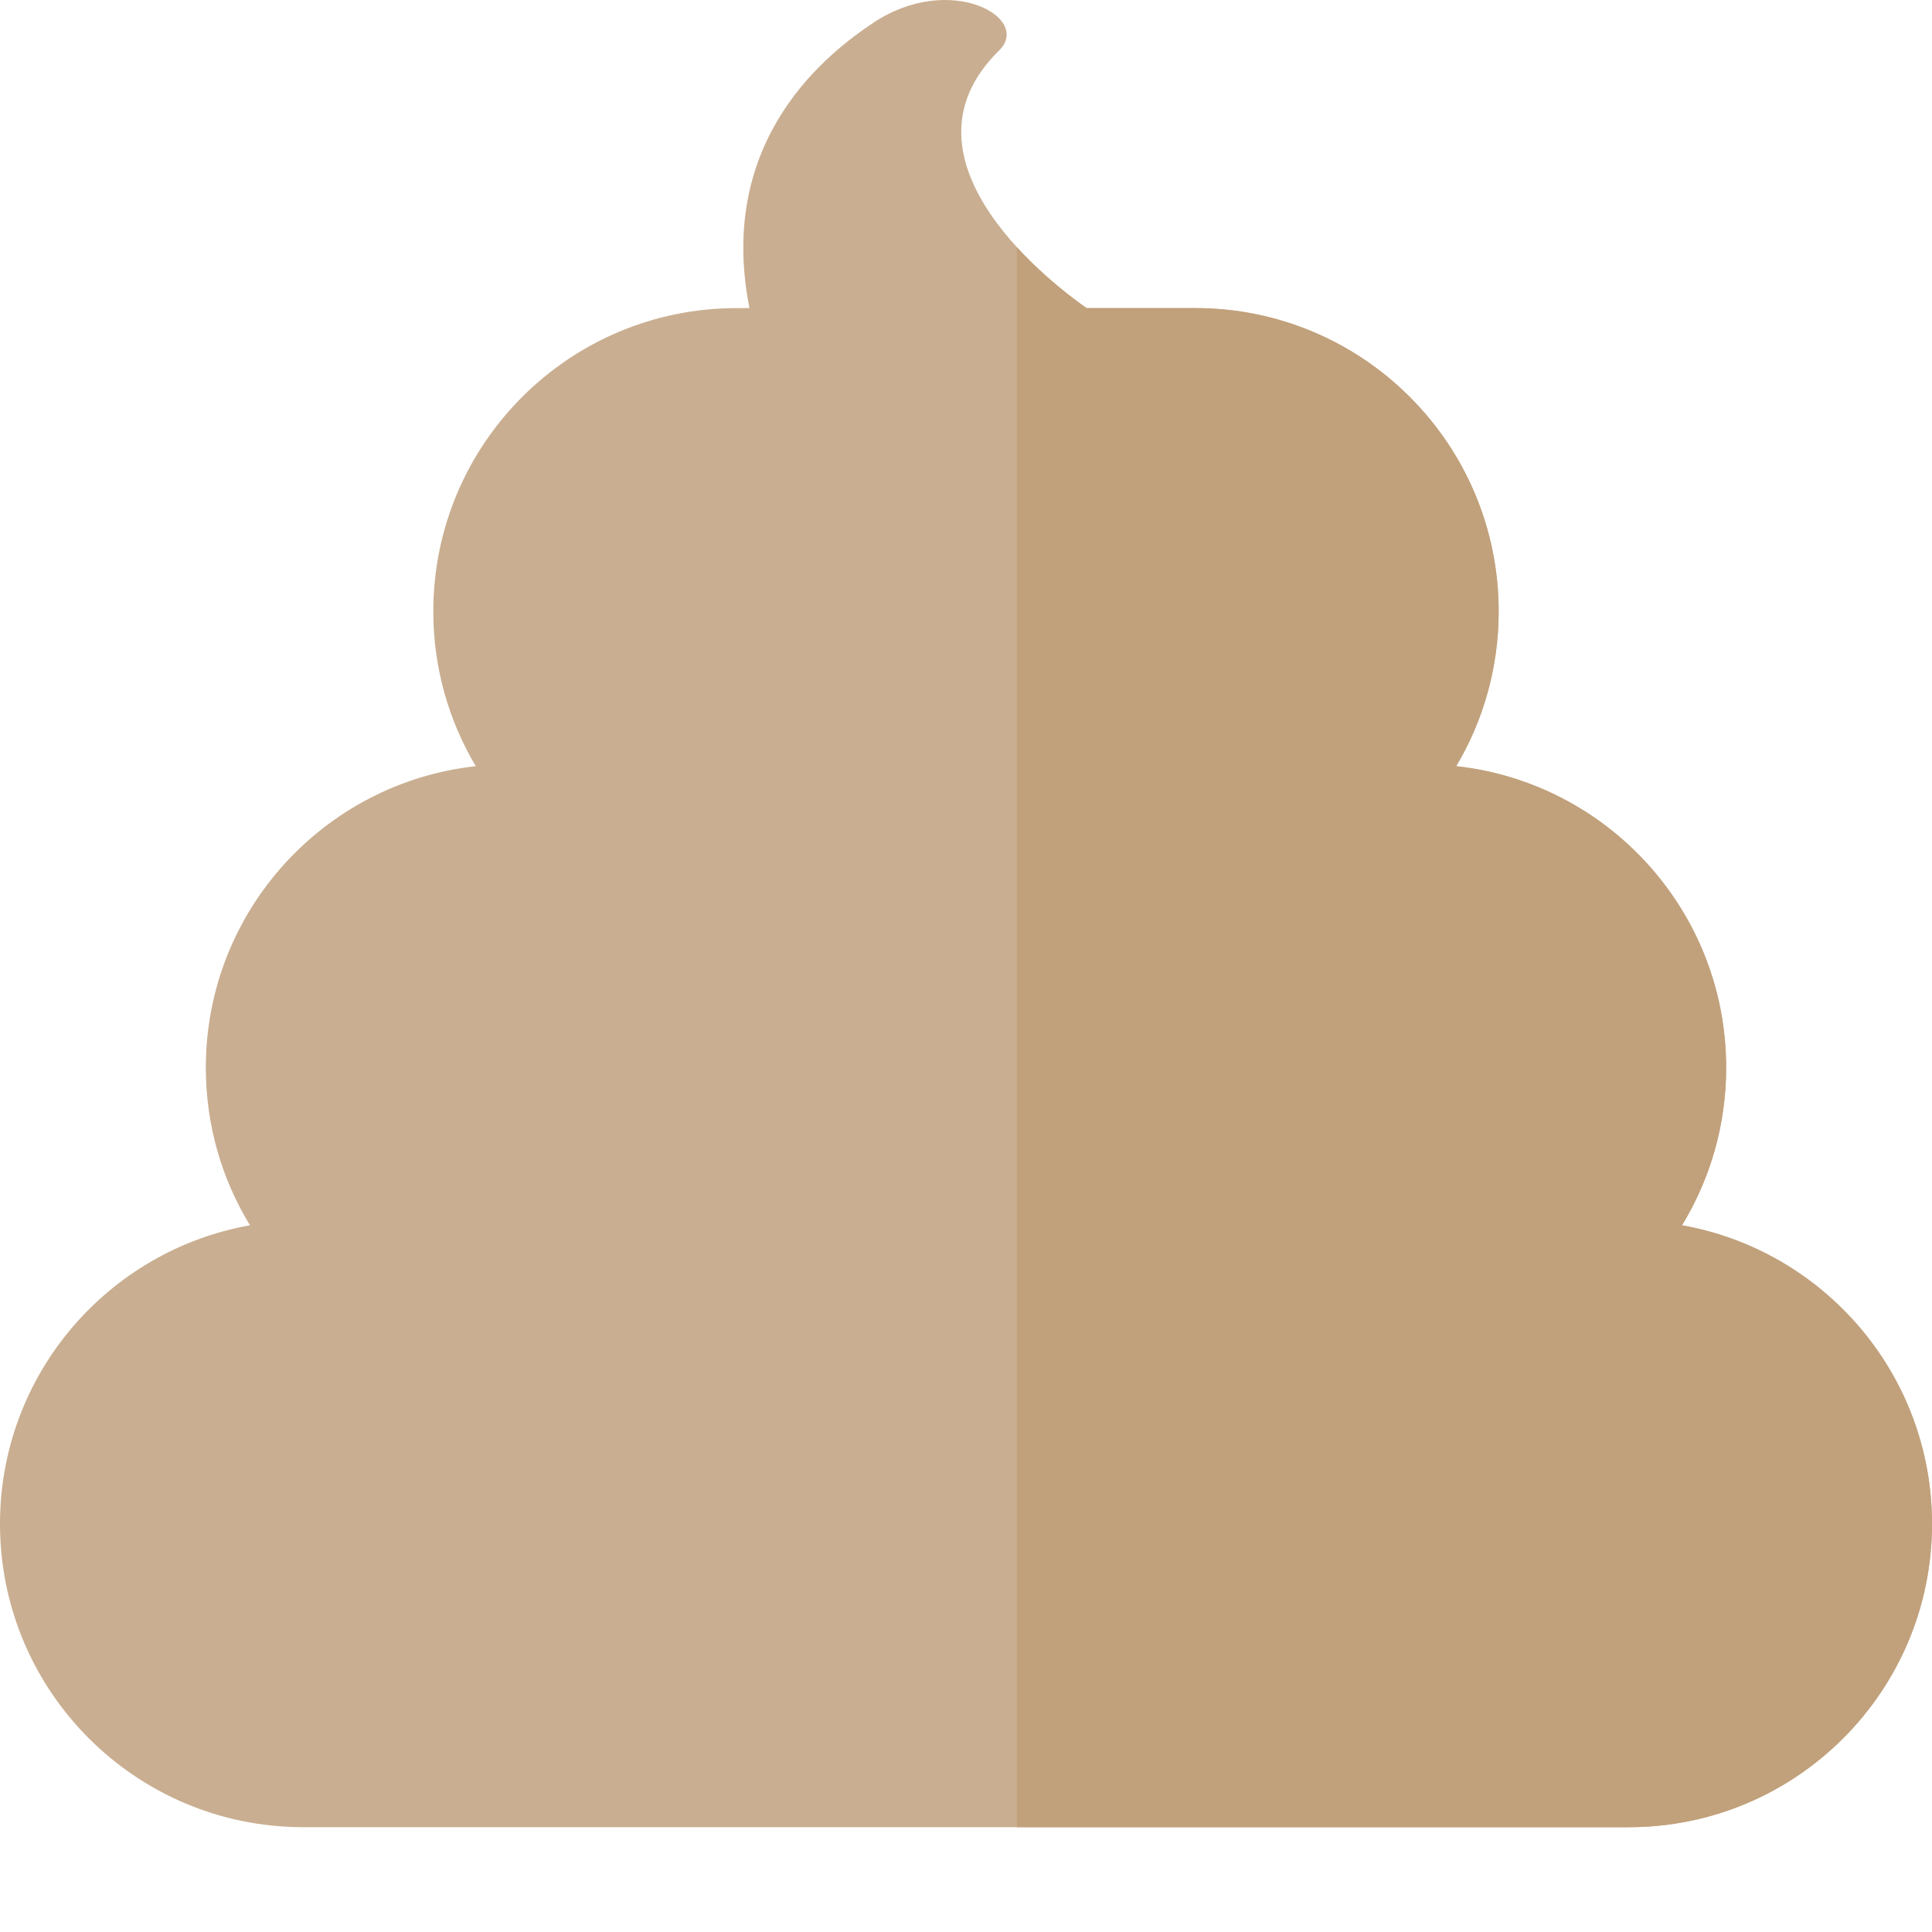 <?xml version="1.0" encoding="iso-8859-1"?>

<!DOCTYPE svg PUBLIC "-//W3C//DTD SVG 1.1//EN" "http://www.w3.org/Graphics/SVG/1.1/DTD/svg11.dtd">
<!-- Скачано с сайта svg4.ru / Downloaded from svg4.ru -->
<svg height="800px" width="800px" version="1.1" id="_x34_" xmlns="http://www.w3.org/2000/svg" xmlns:xlink="http://www.w3.org/1999/xlink" 
	 viewBox="0 0 512 512"  xml:space="preserve">
<g>
	<path style="fill:#C9AE91;" d="M445.747,324.715c7.417-12.176,11.701-26.479,11.701-41.773c0-41.4-31.308-75.49-71.544-79.896
		c7.144-12.003,11.256-26.025,11.256-41.012c0-44.389-35.995-80.384-80.398-80.384h-28.808c-7.202-5.01-53.115-38.884-23.187-68.266
		c8.812-8.64-13.038-20.873-33.307-7.36c-11.428,7.618-41.802,30.417-32.847,75.626h-3.392c-44.39,0-80.388,35.994-80.388,80.384
		c0,14.986,4.115,29.008,11.248,41.012c-40.228,4.406-71.533,38.496-71.533,79.896c0,15.295,4.273,29.598,11.698,41.773
		C28.595,331.4,0,364.275,0,403.841c0,44.39,35.995,80.384,80.391,80.384h351.211c44.404,0,80.398-35.995,80.398-80.384
		C512,364.275,483.394,331.4,445.747,324.715z"/>
	<g>
		<path style="fill:#C1A17B;" d="M445.747,324.715c7.417-12.176,11.701-26.479,11.701-41.773c0-41.4-31.308-75.49-71.544-79.896
			c7.144-12.003,11.256-26.025,11.256-41.012c0-44.389-35.995-80.384-80.398-80.384h-28.808
			c-2.717-1.883-10.896-7.863-18.472-16.143v418.718h162.12c44.404,0,80.398-35.995,80.398-80.384
			C512,364.275,483.394,331.4,445.747,324.715z"/>
	</g>
</g>
</svg>